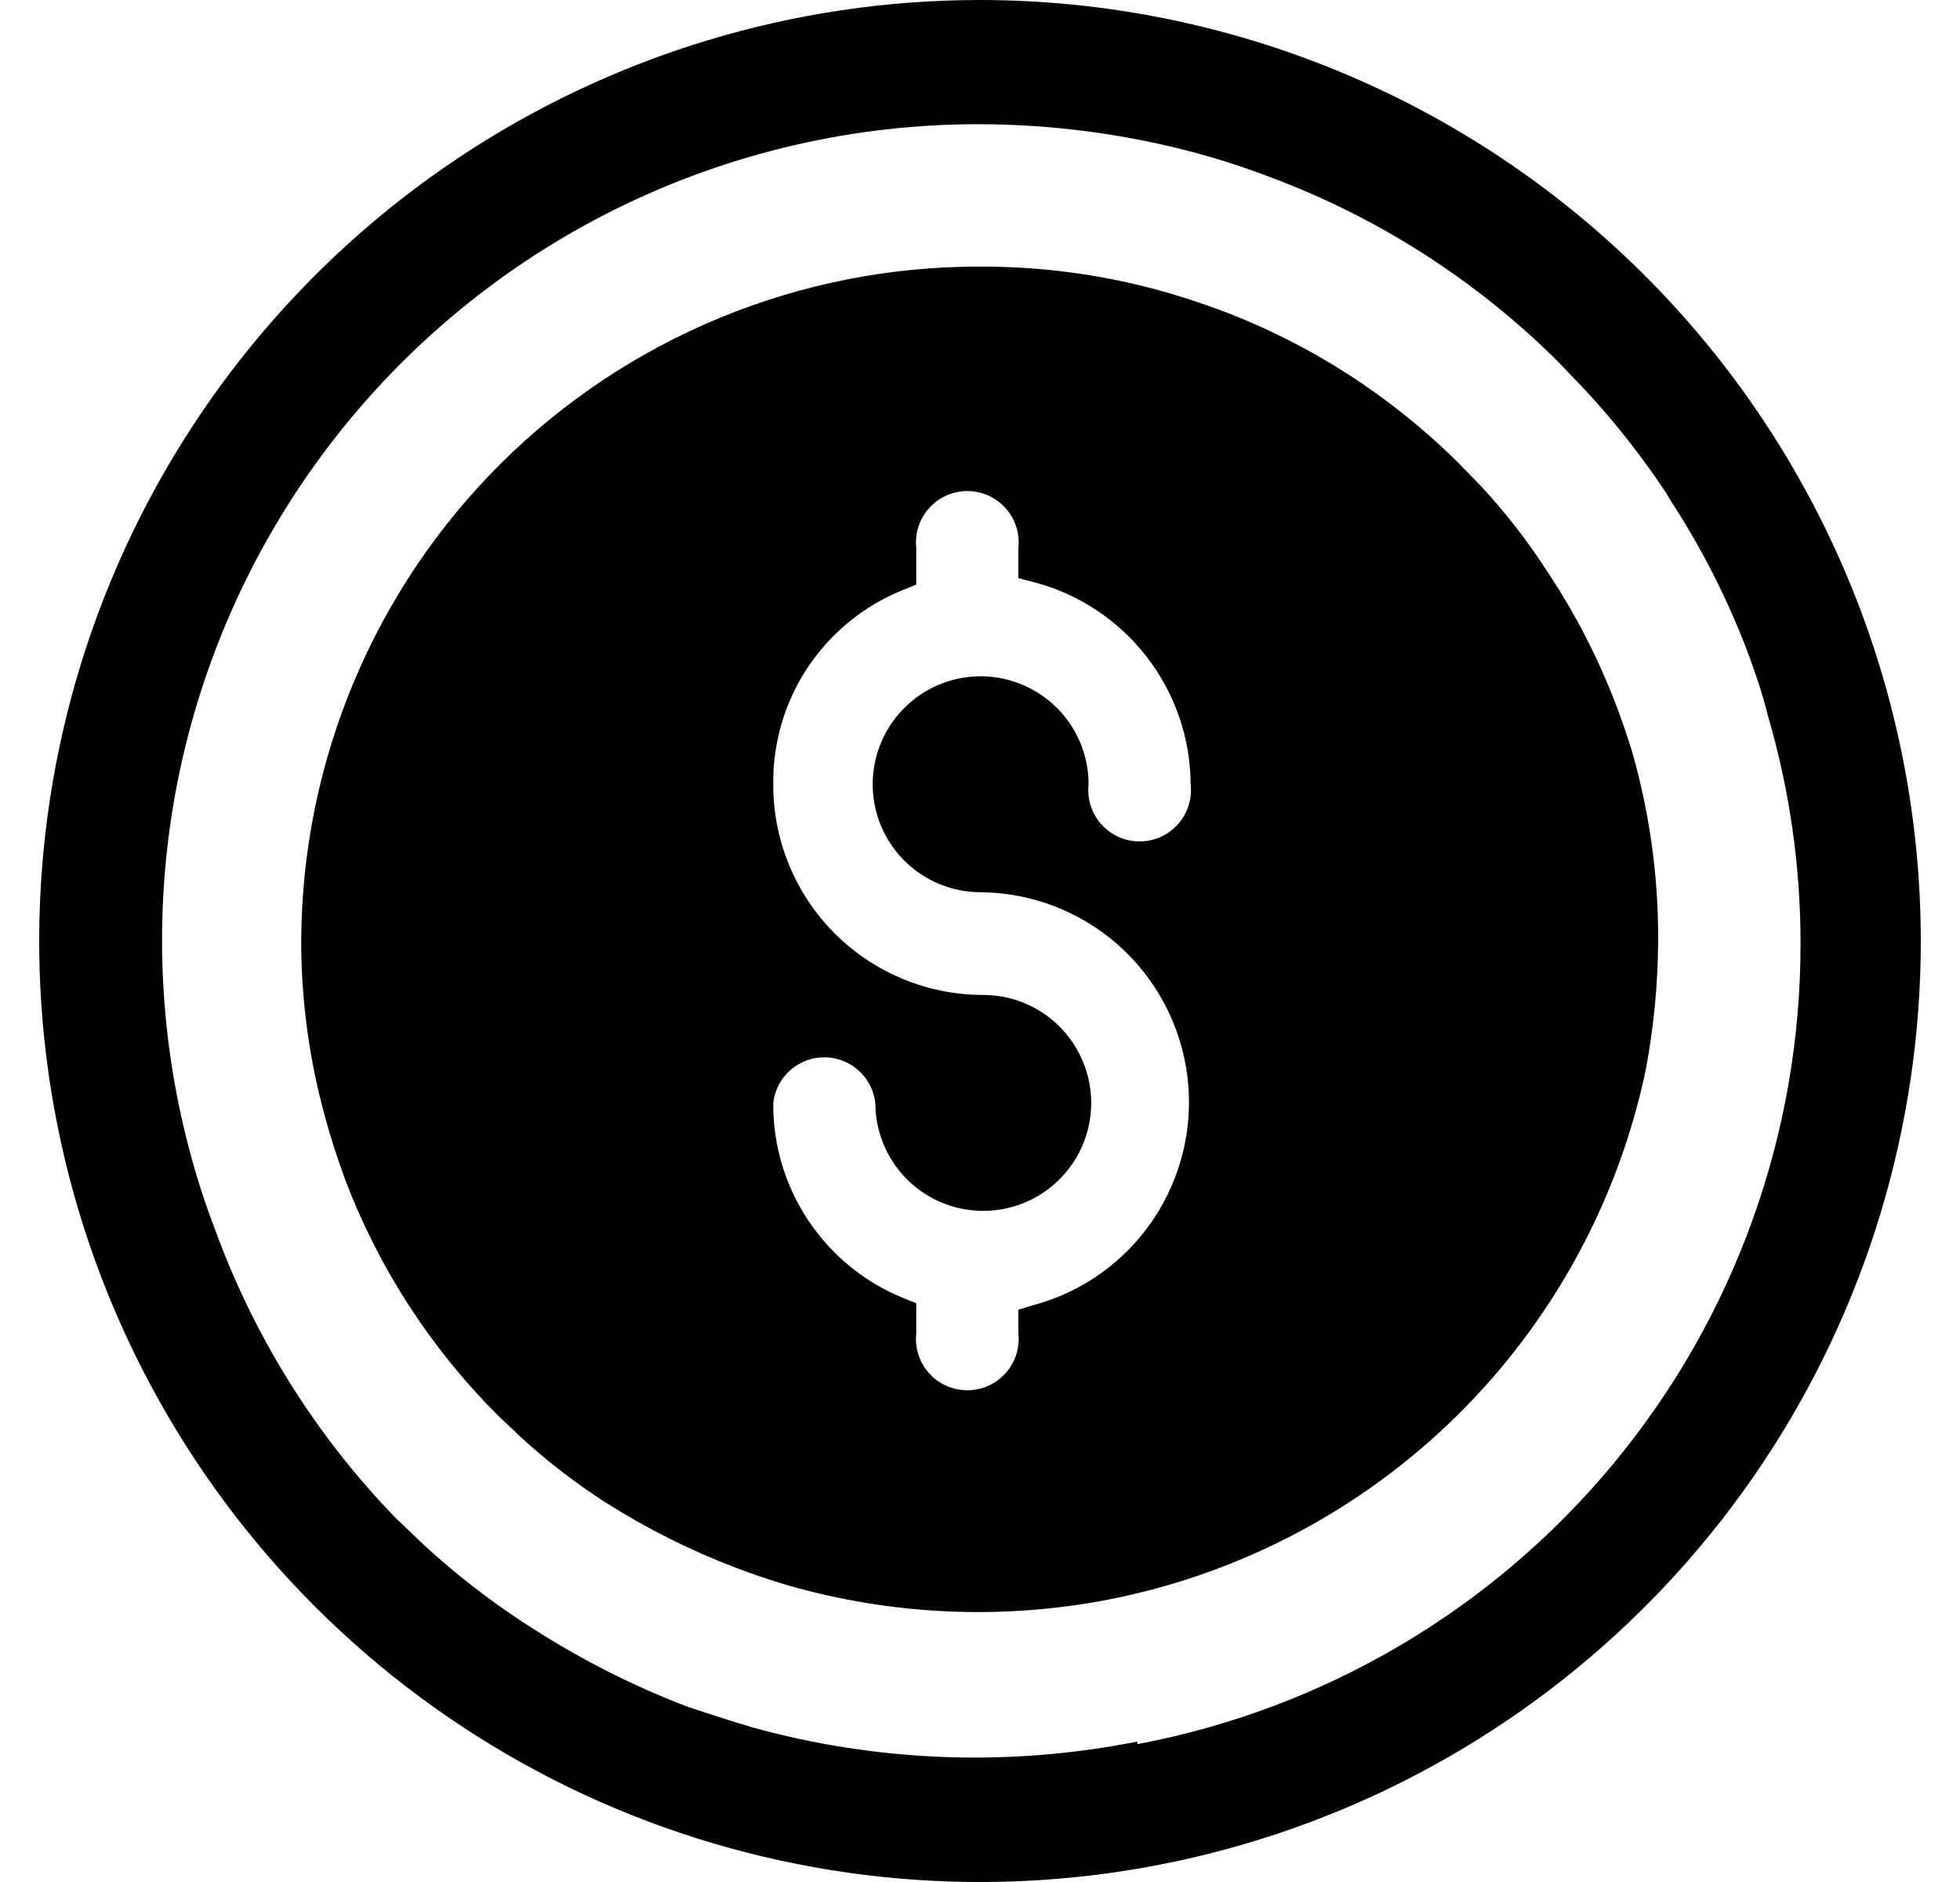 <svg width="25" height="24" viewBox="0 0 25 24" fill="none" xmlns="http://www.w3.org/2000/svg">
<path d="M12.5 0C10.126 5.66845e-07 7.806 0.704 5.832 2.023C3.859 3.342 2.321 5.217 1.413 7.41C0.505 9.603 0.267 12.016 0.731 14.344C1.195 16.672 2.339 18.81 4.018 20.488C5.697 22.166 7.836 23.308 10.164 23.77C12.492 24.233 14.905 23.994 17.098 23.084C19.291 22.175 21.164 20.635 22.482 18.661C23.799 16.686 24.502 14.365 24.5 11.992C24.496 8.811 23.23 5.762 20.98 3.514C18.73 1.266 15.681 0.002 12.5 0ZM14.507 22.209C12.876 22.533 11.192 22.471 9.589 22.026C9.315 21.943 9.05 21.86 8.76 21.761C8.072 21.498 7.413 21.164 6.794 20.766L6.703 20.708C6.245 20.41 5.812 20.074 5.409 19.704L5.045 19.356C4.03 18.309 3.248 17.06 2.747 15.69C2.622 15.365 2.514 15.032 2.424 14.695C2.009 13.151 1.955 11.531 2.266 9.962C2.578 8.394 3.248 6.918 4.222 5.65C5.197 4.382 6.451 3.355 7.886 2.65C9.322 1.945 10.901 1.58 12.5 1.584C13.418 1.587 14.332 1.706 15.22 1.941C15.557 2.031 15.889 2.139 16.215 2.264C17.587 2.778 18.833 3.578 19.872 4.611L20.221 4.976C20.595 5.379 20.936 5.812 21.241 6.27L21.316 6.394C21.706 6.993 22.031 7.633 22.286 8.301C22.385 8.567 22.477 8.832 22.551 9.131C22.826 10.071 22.966 11.045 22.966 12.025C22.971 14.448 22.128 16.796 20.582 18.662C19.037 20.528 16.888 21.794 14.507 22.242V22.209ZM20.594 8.94C20.375 8.376 20.097 7.837 19.765 7.331L19.715 7.256C19.47 6.879 19.192 6.524 18.886 6.195L18.595 5.896C17.734 5.044 16.703 4.382 15.568 3.956C15.295 3.856 15.021 3.765 14.739 3.69C14.006 3.494 13.25 3.396 12.492 3.4C10.206 3.396 8.013 4.298 6.391 5.908C4.77 7.519 3.853 9.706 3.842 11.992C3.841 12.745 3.941 13.496 4.141 14.223C4.215 14.505 4.306 14.778 4.406 15.052C4.836 16.179 5.5 17.202 6.355 18.054L6.653 18.336C6.989 18.642 7.349 18.92 7.732 19.165C8.255 19.496 8.811 19.774 9.39 19.994C9.606 20.077 9.83 20.152 10.054 20.218C11.378 20.597 12.773 20.66 14.125 20.401C15.808 20.075 17.357 19.26 18.579 18.058C19.8 16.855 20.64 15.319 20.992 13.642C21.095 13.095 21.148 12.54 21.15 11.983C21.153 11.173 21.041 10.366 20.818 9.587C20.752 9.371 20.677 9.155 20.594 8.94ZM12.5 11.378C13.149 11.381 13.774 11.62 14.261 12.049C14.747 12.479 15.06 13.07 15.144 13.714C15.227 14.357 15.073 15.009 14.712 15.548C14.351 16.087 13.807 16.476 13.18 16.644L12.989 16.702V17.001C13 17.092 12.991 17.185 12.963 17.273C12.935 17.361 12.888 17.442 12.827 17.511C12.765 17.579 12.69 17.635 12.606 17.672C12.522 17.71 12.431 17.729 12.338 17.729C12.246 17.729 12.155 17.71 12.071 17.672C11.986 17.635 11.911 17.579 11.85 17.511C11.788 17.442 11.742 17.361 11.714 17.273C11.686 17.185 11.677 17.092 11.687 17.001V16.619L11.521 16.553C11.028 16.352 10.605 16.007 10.31 15.564C10.014 15.12 9.858 14.598 9.863 14.065C9.881 13.905 9.957 13.757 10.077 13.65C10.197 13.543 10.353 13.483 10.514 13.483C10.675 13.483 10.83 13.543 10.95 13.65C11.07 13.757 11.147 13.905 11.165 14.065C11.165 14.337 11.246 14.603 11.397 14.83C11.548 15.056 11.763 15.233 12.015 15.337C12.266 15.441 12.543 15.468 12.81 15.415C13.077 15.362 13.322 15.231 13.515 15.038C13.707 14.846 13.838 14.601 13.892 14.334C13.945 14.066 13.918 13.79 13.813 13.538C13.709 13.287 13.533 13.072 13.306 12.92C13.08 12.769 12.814 12.688 12.541 12.688C11.831 12.688 11.15 12.406 10.647 11.904C10.145 11.401 9.863 10.72 9.863 10.01C9.855 9.476 10.009 8.952 10.305 8.508C10.602 8.064 11.026 7.72 11.521 7.522L11.687 7.455V6.991C11.677 6.899 11.686 6.807 11.714 6.719C11.742 6.631 11.788 6.55 11.85 6.481C11.911 6.412 11.986 6.357 12.071 6.319C12.155 6.282 12.246 6.262 12.338 6.262C12.431 6.262 12.522 6.282 12.606 6.319C12.69 6.357 12.765 6.412 12.827 6.481C12.888 6.55 12.935 6.631 12.963 6.719C12.991 6.807 13 6.899 12.989 6.991V7.372L13.18 7.422C13.752 7.57 14.259 7.904 14.622 8.37C14.985 8.837 15.184 9.41 15.187 10.001C15.197 10.093 15.188 10.186 15.16 10.274C15.132 10.362 15.086 10.443 15.024 10.511C14.963 10.58 14.888 10.635 14.804 10.673C14.719 10.711 14.628 10.73 14.536 10.73C14.444 10.73 14.352 10.711 14.268 10.673C14.184 10.635 14.109 10.58 14.047 10.511C13.986 10.443 13.94 10.362 13.912 10.274C13.884 10.186 13.875 10.093 13.885 10.001C13.885 9.729 13.804 9.463 13.653 9.237C13.502 9.01 13.287 8.834 13.035 8.73C12.784 8.625 12.507 8.598 12.24 8.651C11.973 8.704 11.727 8.835 11.535 9.028C11.342 9.22 11.211 9.466 11.158 9.733C11.105 10 11.132 10.277 11.236 10.528C11.341 10.78 11.517 10.995 11.743 11.146C11.97 11.297 12.236 11.378 12.508 11.378H12.5Z" fill="black"/>
</svg>
